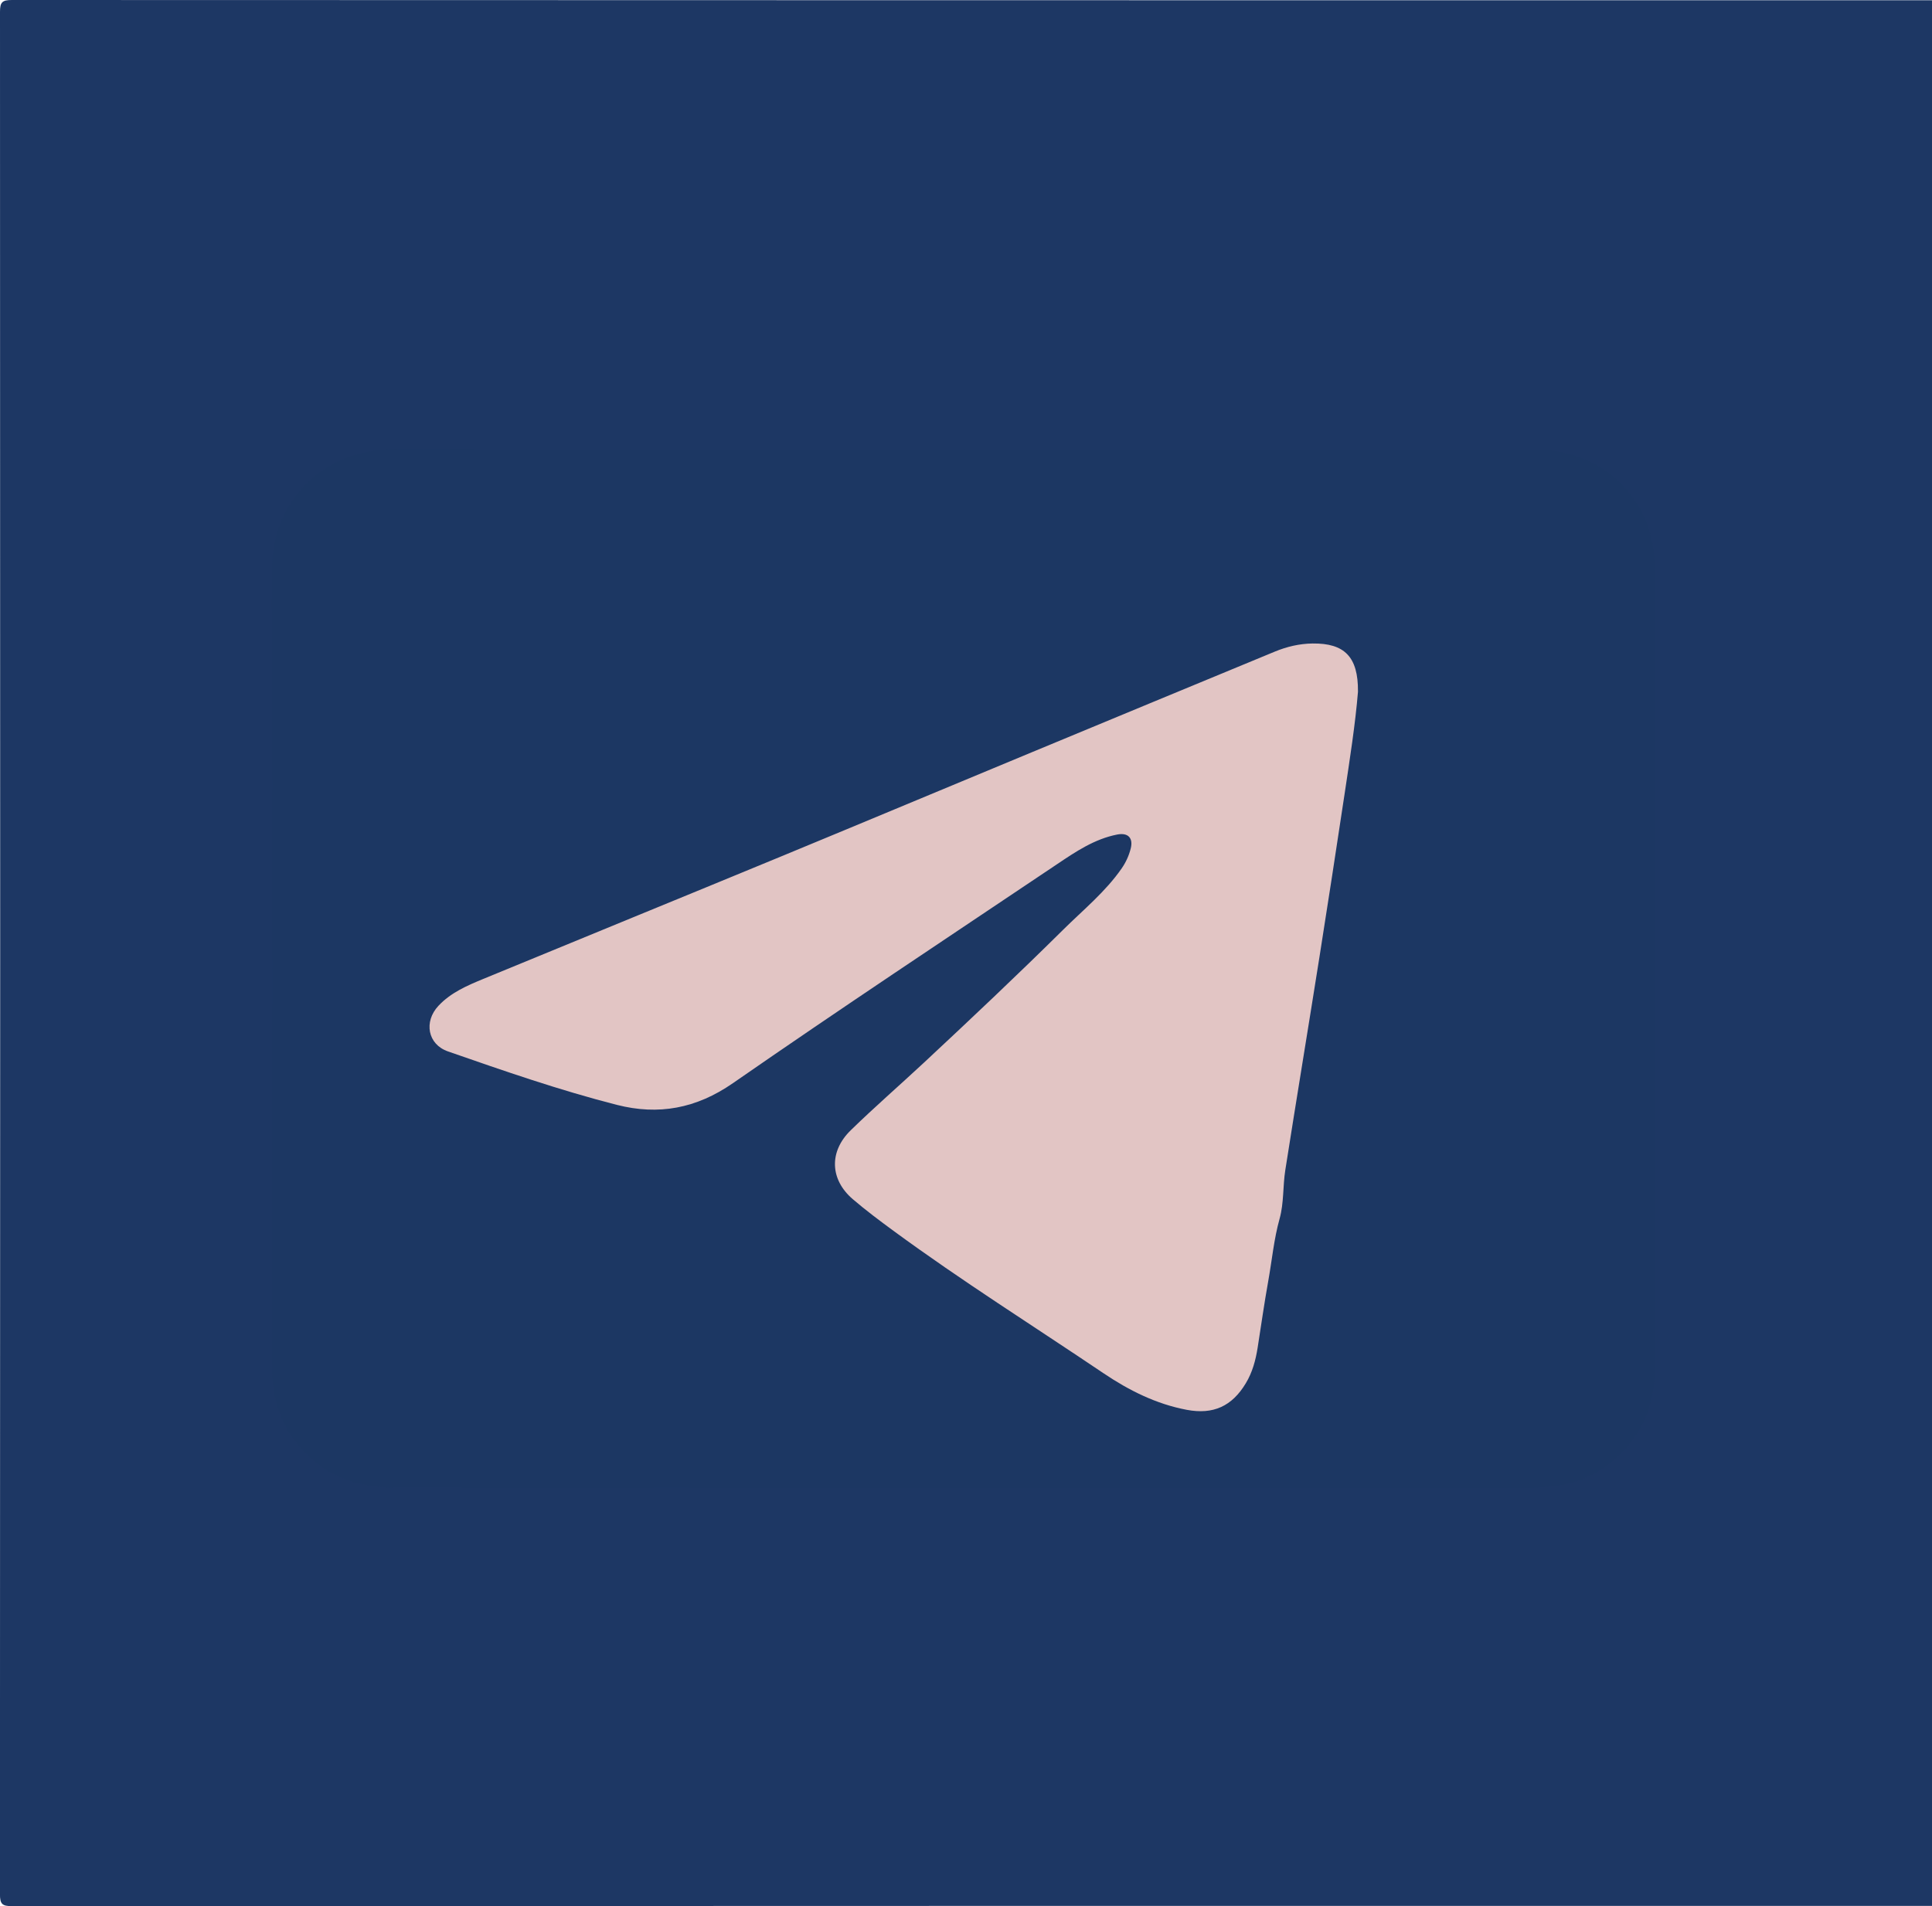 <?xml version="1.0" encoding="UTF-8"?> <svg xmlns="http://www.w3.org/2000/svg" version="1.1" viewBox="0 0 448.71 442.82"><defs><style> .cls-1 { fill: #e2c5c4; } .cls-2 { fill: #1d3764; } .cls-3 { fill: #1c3763; } </style></defs><g><g id="_Слой_1" data-name="Слой_1"><g><rect class="cls-3" x="28.86" y="53.49" width="391" height="361"></rect><path class="cls-1" d="M315.4,160.62c-.62,7.58-1.91,15.78-3.14,23.98-1.9,12.6-3.83,25.19-5.82,37.77-2.61,16.5-5.34,32.98-7.93,49.48-.58,3.72-.31,7.64-1.31,11.23-1.34,4.8-1.78,9.7-2.65,14.54-.92,5.13-1.65,10.3-2.46,15.46-.46,2.91-1.21,5.72-2.75,8.27-3.21,5.34-7.56,7.33-13.71,6.17-7.1-1.34-13.44-4.52-19.34-8.5-16.29-10.99-32.94-21.46-48.8-33.1-3.21-2.36-6.41-4.75-9.43-7.34-5.3-4.54-5.57-11.05-.47-16.01,5.5-5.36,11.31-10.41,16.94-15.65,10.94-10.2,21.82-20.46,32.45-30.99,4.65-4.6,9.76-8.75,13.53-14.19.97-1.4,1.67-2.93,2.09-4.57.64-2.47-.57-3.79-3.12-3.3-5.27,1.03-9.64,3.98-13.97,6.89-25.15,16.88-50.41,33.61-75.3,50.88-8.52,5.91-17.3,7.49-26.91,5.04-13.31-3.39-26.29-7.91-39.25-12.42-4.75-1.65-5.66-6.93-2.22-10.6,2.88-3.08,6.65-4.69,10.4-6.24,23.06-9.52,46.15-18.94,69.21-28.47,19.39-8.01,38.74-16.12,58.12-24.16,18.83-7.82,37.67-15.62,56.51-23.41,2.81-1.16,5.73-1.85,8.78-1.89,7.4-.09,10.61,3.09,10.54,11.15Z"></path><path class="cls-2" d="M448.71,442.76c-148.65,0-297.31,0-445.96.06-2.25,0-2.76-.51-2.76-2.76C.06,294.3.06,148.53,0,2.76,0,.51.51,0,2.76,0c148.65.06,297.31.06,445.96.06v442.71ZM224.1,104.43c-44.18,0-88.35.09-132.53-.05-16.08-.05-28.41,11.55-28.4,27.88.05,61.87.02,123.74.02,185.62,0,6.38,1.66,12.26,5.67,17.3,5.82,7.32,13.59,10.43,22.83,10.42,41.68-.03,83.35-.01,125.03-.01,46.37,0,92.75,0,139.12,0,6.67,0,12.89-1.49,18.19-5.74,7.3-5.85,10.4-13.59,10.36-22.84-.08-20.49-.02-40.98-.02-61.47,0-40.78-.02-81.56.01-122.35,0-6.68-1.43-12.85-5.61-18.22-5.86-7.52-13.74-10.55-23.06-10.55-43.88.02-87.75,0-131.63,0Z"></path></g></g></g></svg> 